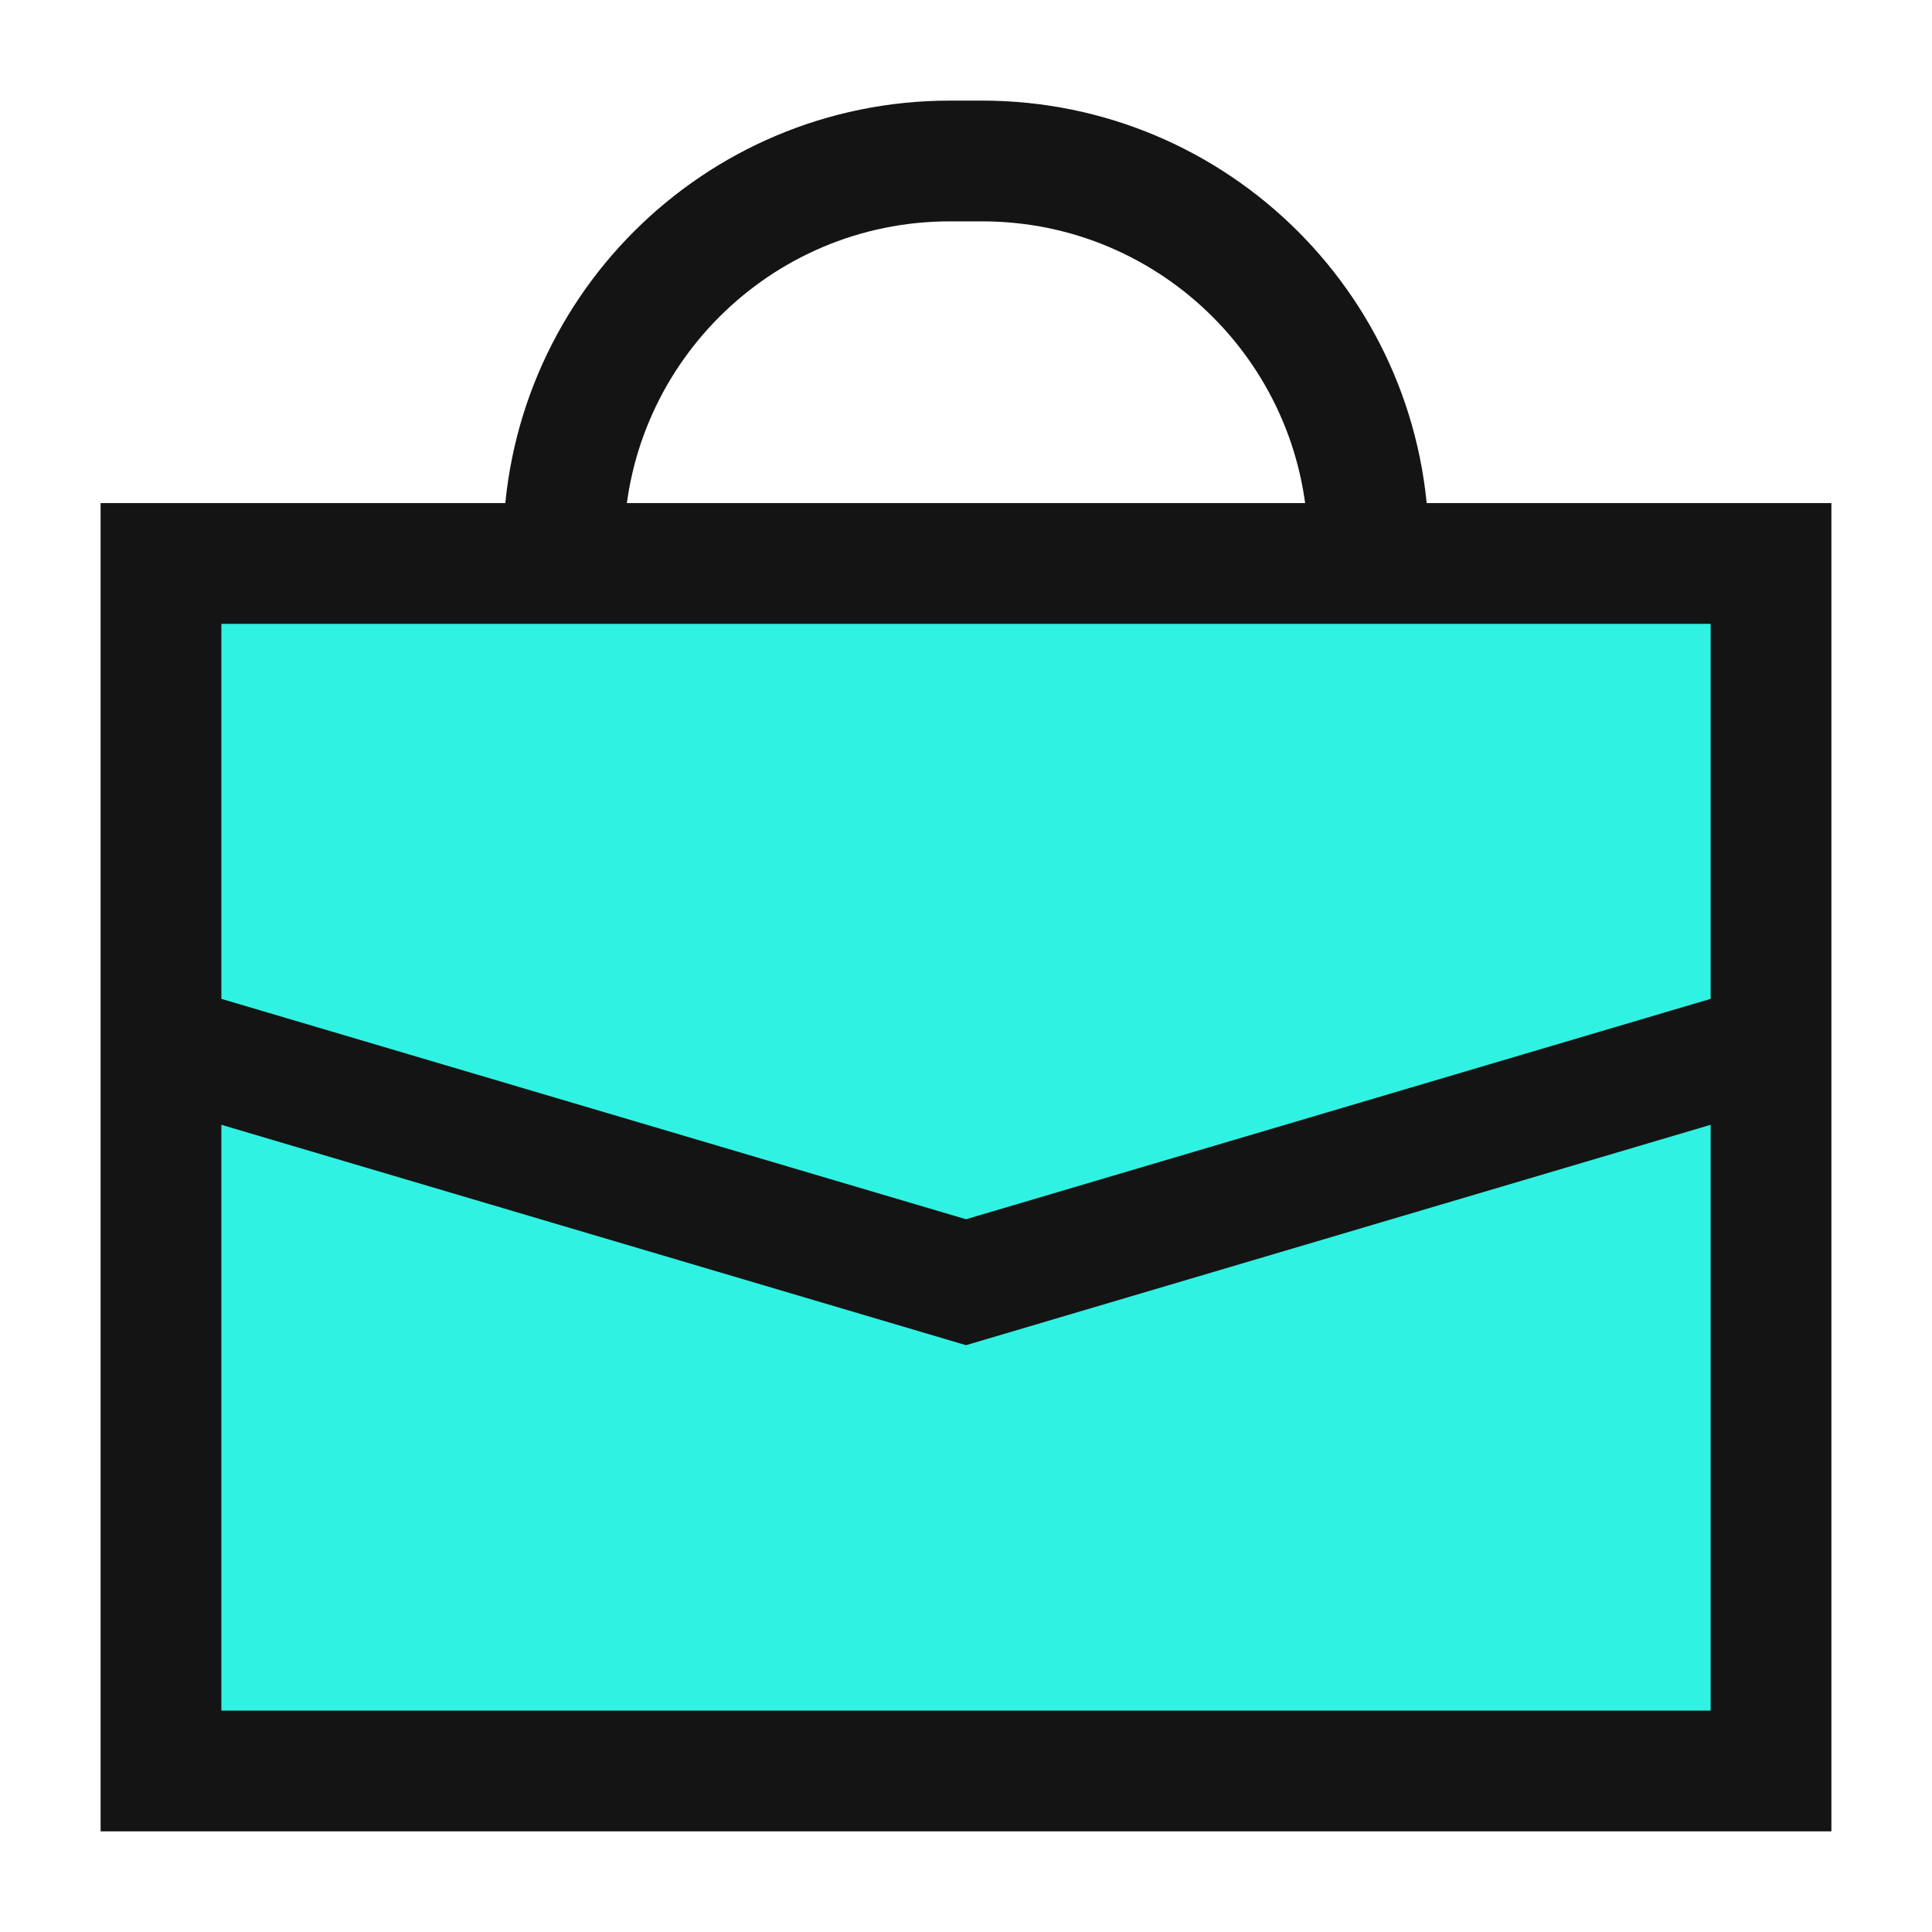 <svg width="40" height="40" viewBox="0 0 40 40" fill="none" xmlns="http://www.w3.org/2000/svg">
<path d="M3.333 11.666H36.667V36.666H3.333V11.666Z" fill="#30F2E2"/>
<path d="M3.333 21.614L20 26.547L36.667 21.614" stroke="#141414" stroke-width="2.5"/>
<path d="M3.333 11.666H36.667V36.666H3.333V11.666Z" stroke="#141414" stroke-width="2.5"/>
<path d="M28.333 11.667V11.333C28.333 6.915 24.752 3.333 20.333 3.333H19.667C15.248 3.333 11.667 6.915 11.667 11.333V11.667" stroke="#141414" stroke-width="2.5"/>
</svg>
